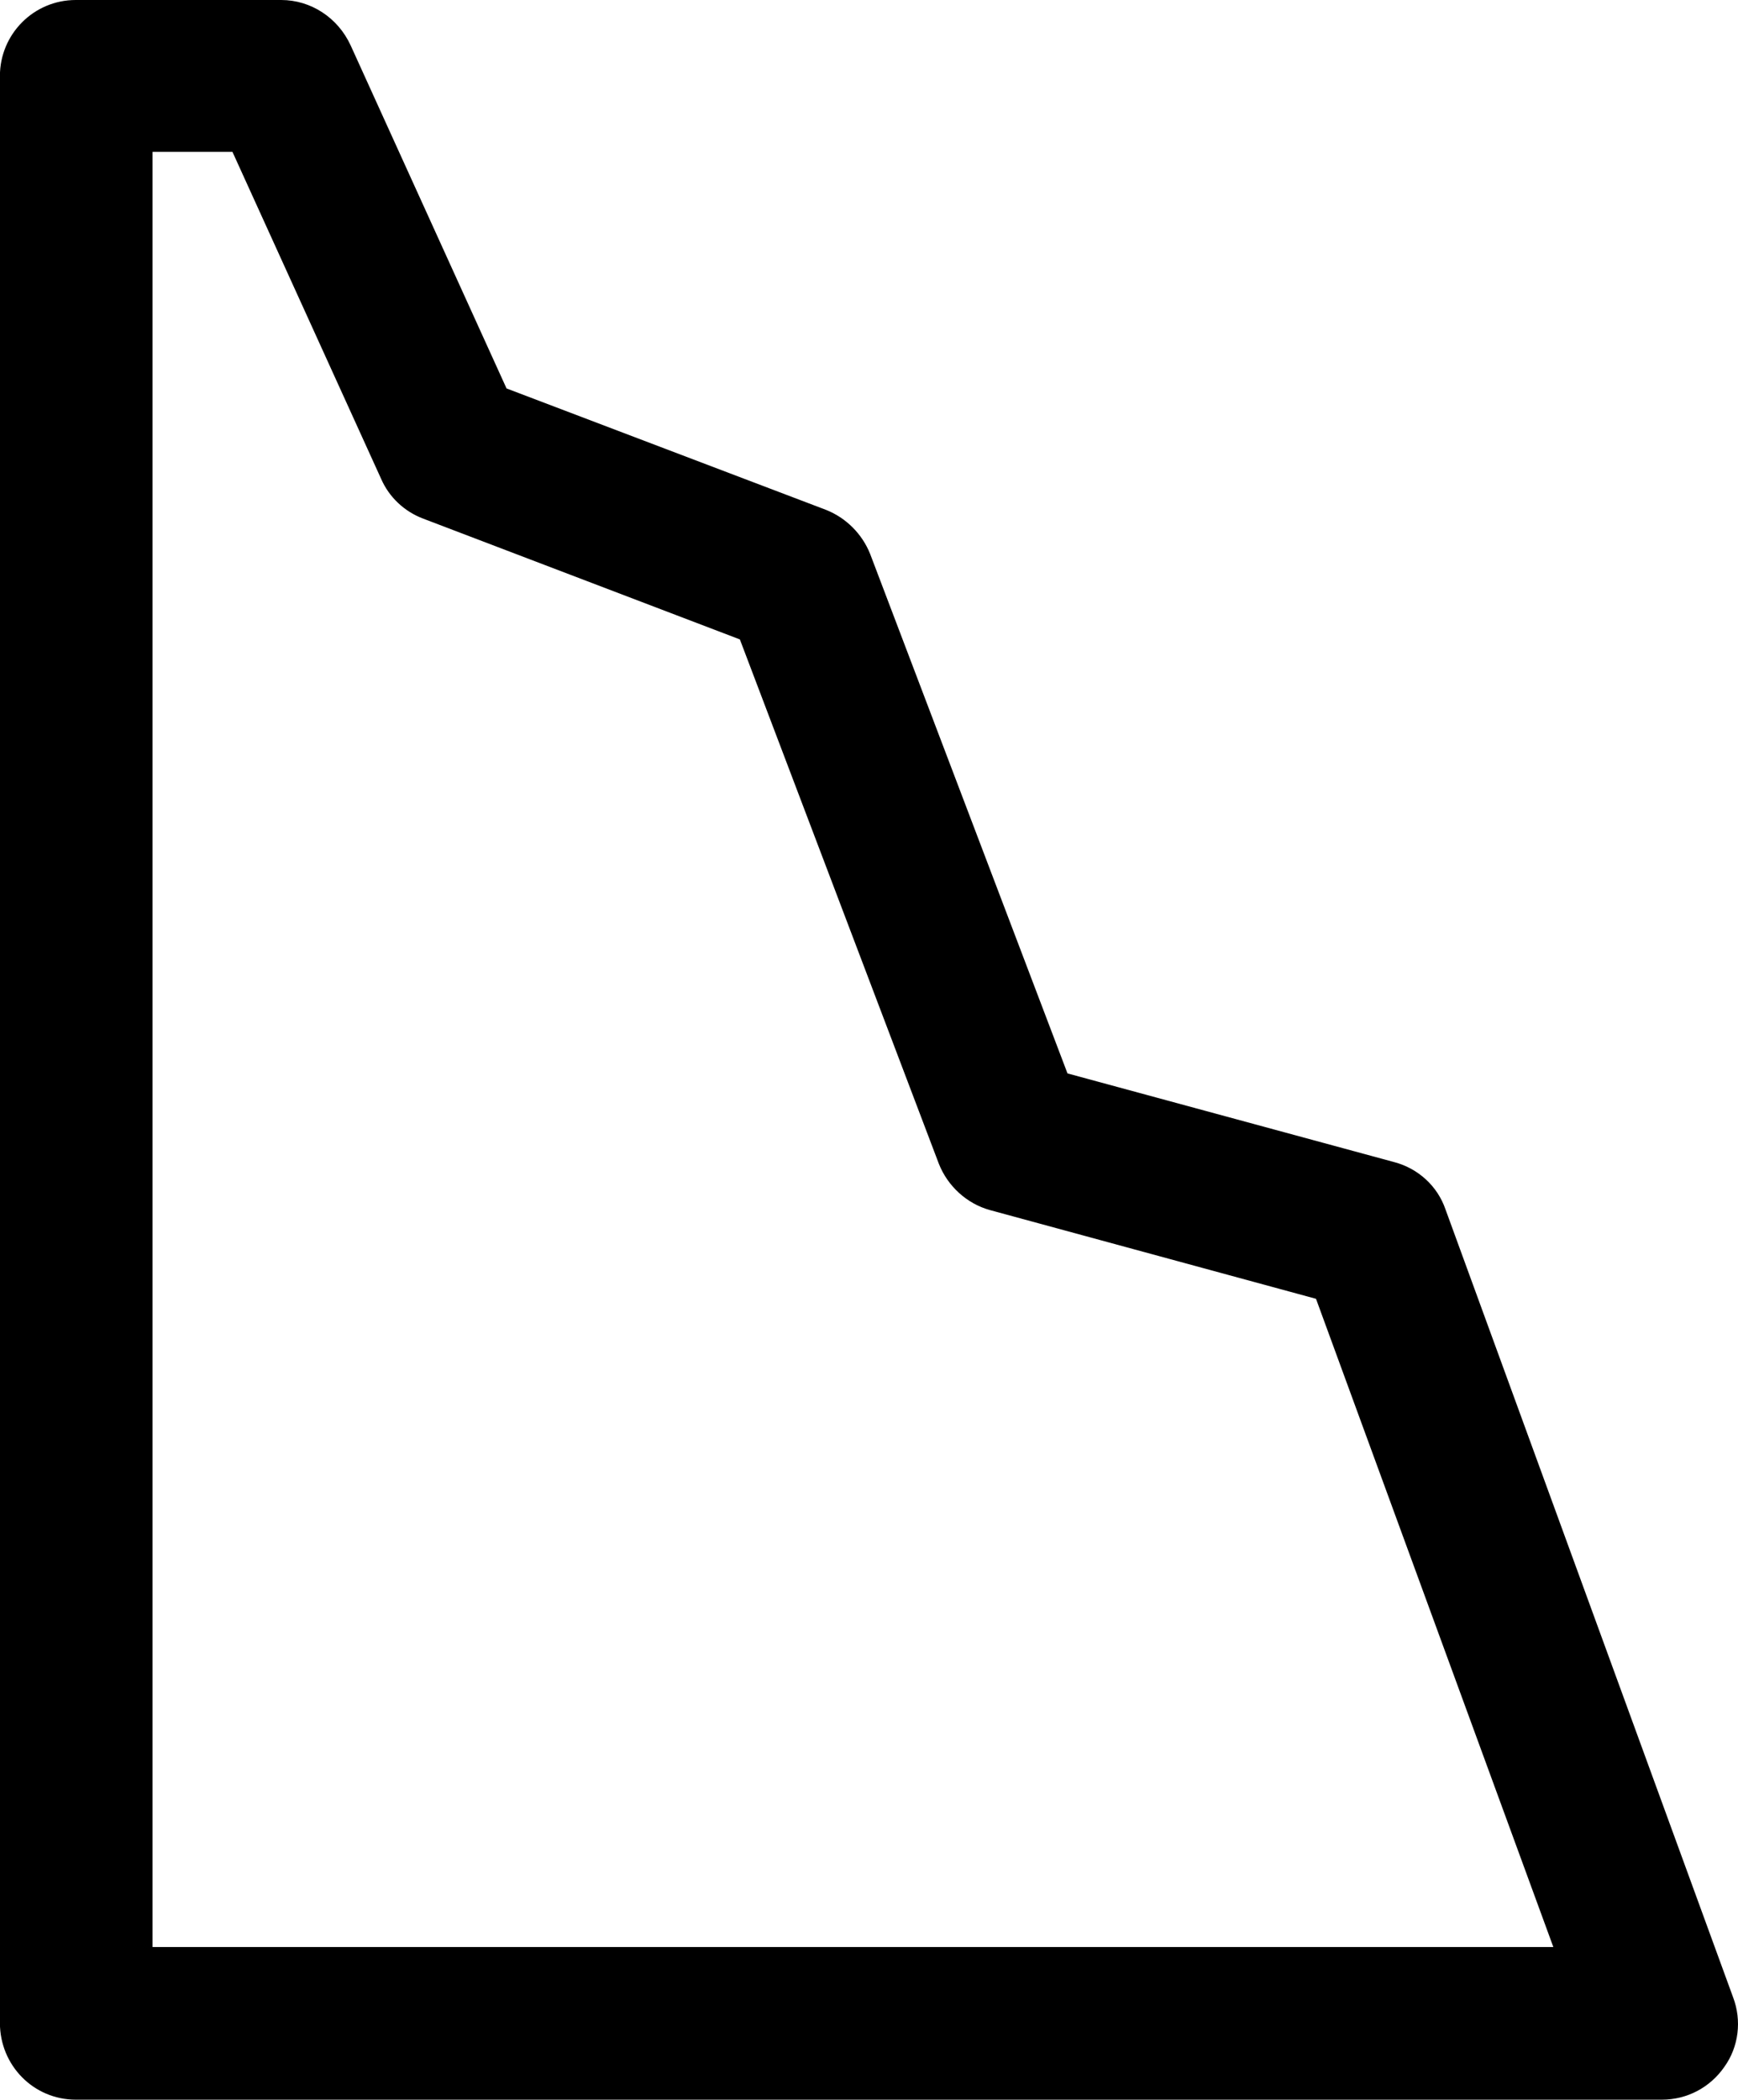 <?xml version="1.0" encoding="UTF-8"?> <svg xmlns="http://www.w3.org/2000/svg" xmlns:xlink="http://www.w3.org/1999/xlink" id="Layer_1" version="1.1" viewBox="0 0 21.75 26.27"><path d="M-.001,25.31V.95C-.001.43.419-0.0.949-0h2.57c.37,0,.71.22.87.57l1.95,4.29,4,1.52c.25.1.45.3.55.55l2.47,6.5,4.09,1.11c.3.08.54.3.64.59l3.6,9.86c.11.29.07.62-.11.87-.18.26-.47.41-.78.41H.949c-.53,0-.95-.43-.95-.96ZM16.469,16.25l-4.08-1.11c-.29-.08-.53-.3-.64-.58l-2.49-6.56-3.96-1.51c-.24-.09-.43-.27-.53-.5L2.909,1.9h-1v22.46h17.53s-2.97-8.11-2.97-8.11Z"></path></svg> 